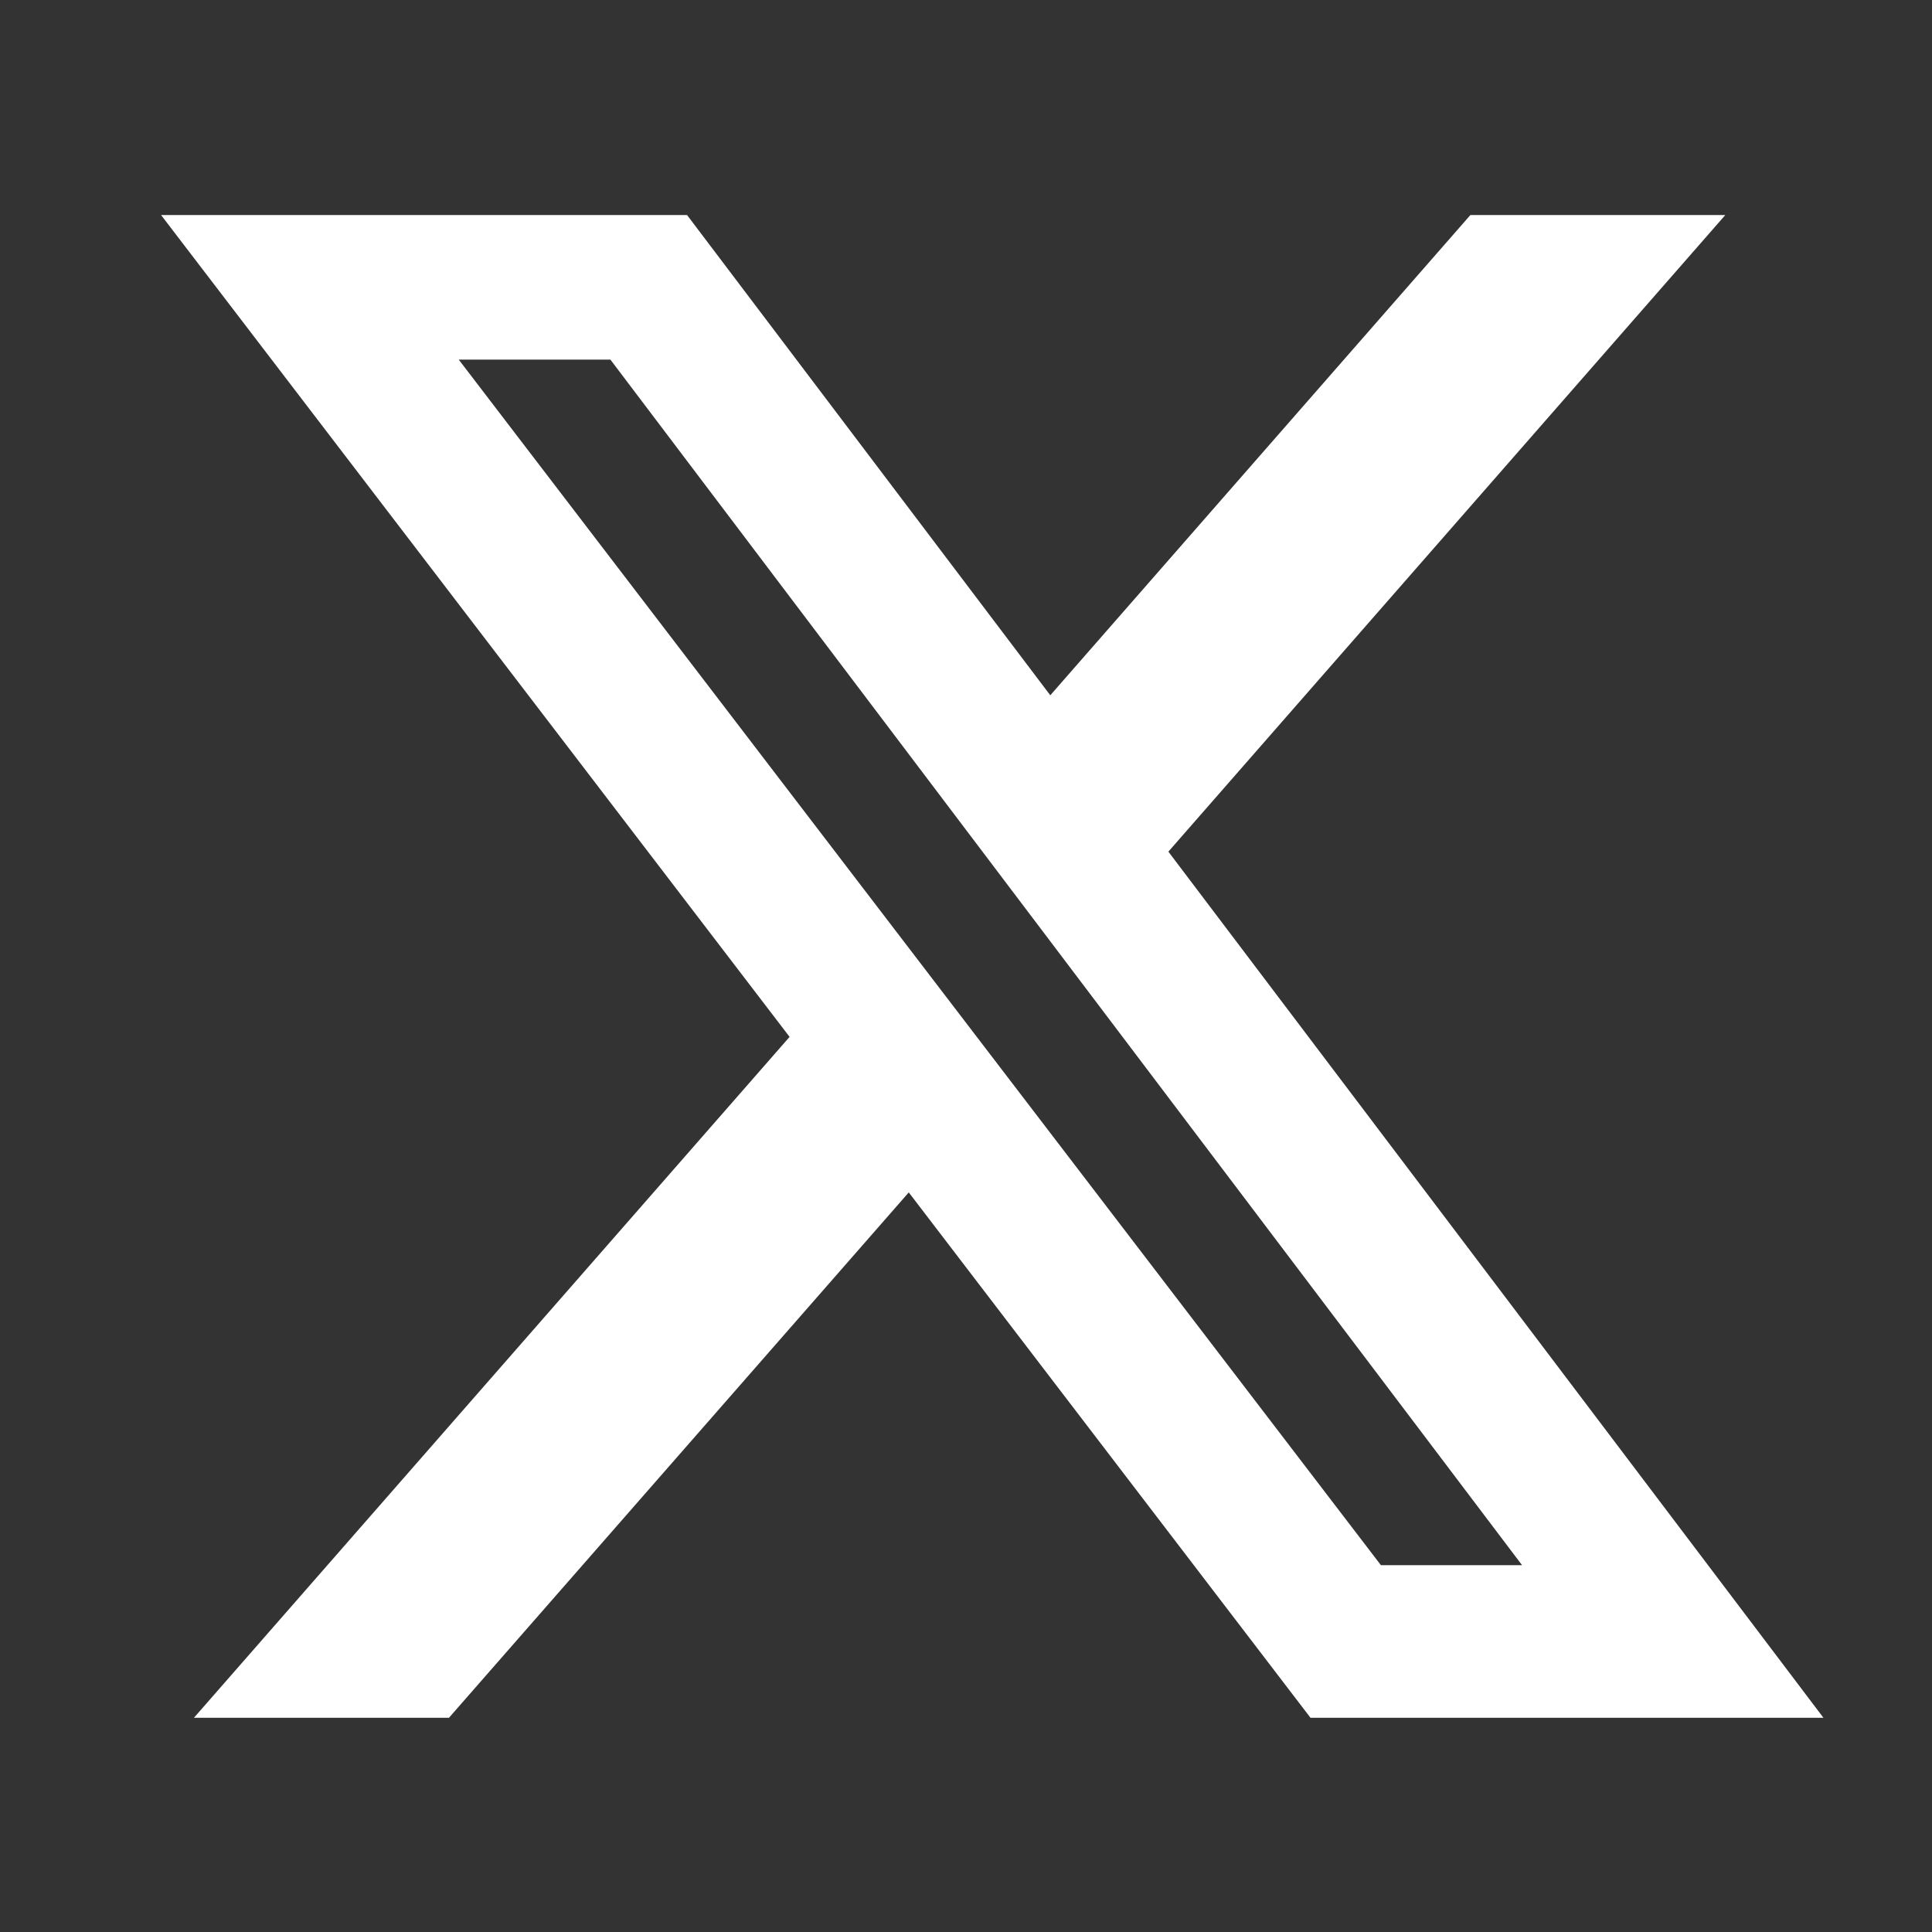 <svg width="16" height="16" viewBox="0 0 16 16" fill="none" xmlns="http://www.w3.org/2000/svg">
<rect x="0" y="0" width="16" height="16" fill="#333333" stroke="none"/>
<path d="M12.177 1.781H14.288L9.676 7.053L15.101 14.226H10.853L7.526 9.875L3.718 14.226H1.606L6.539 8.587L1.334 1.781H5.69L8.698 5.758L12.177 1.781ZM11.436 12.962H12.605L5.055 2.978H3.799L11.436 12.962Z" fill="white"/>
</svg>
